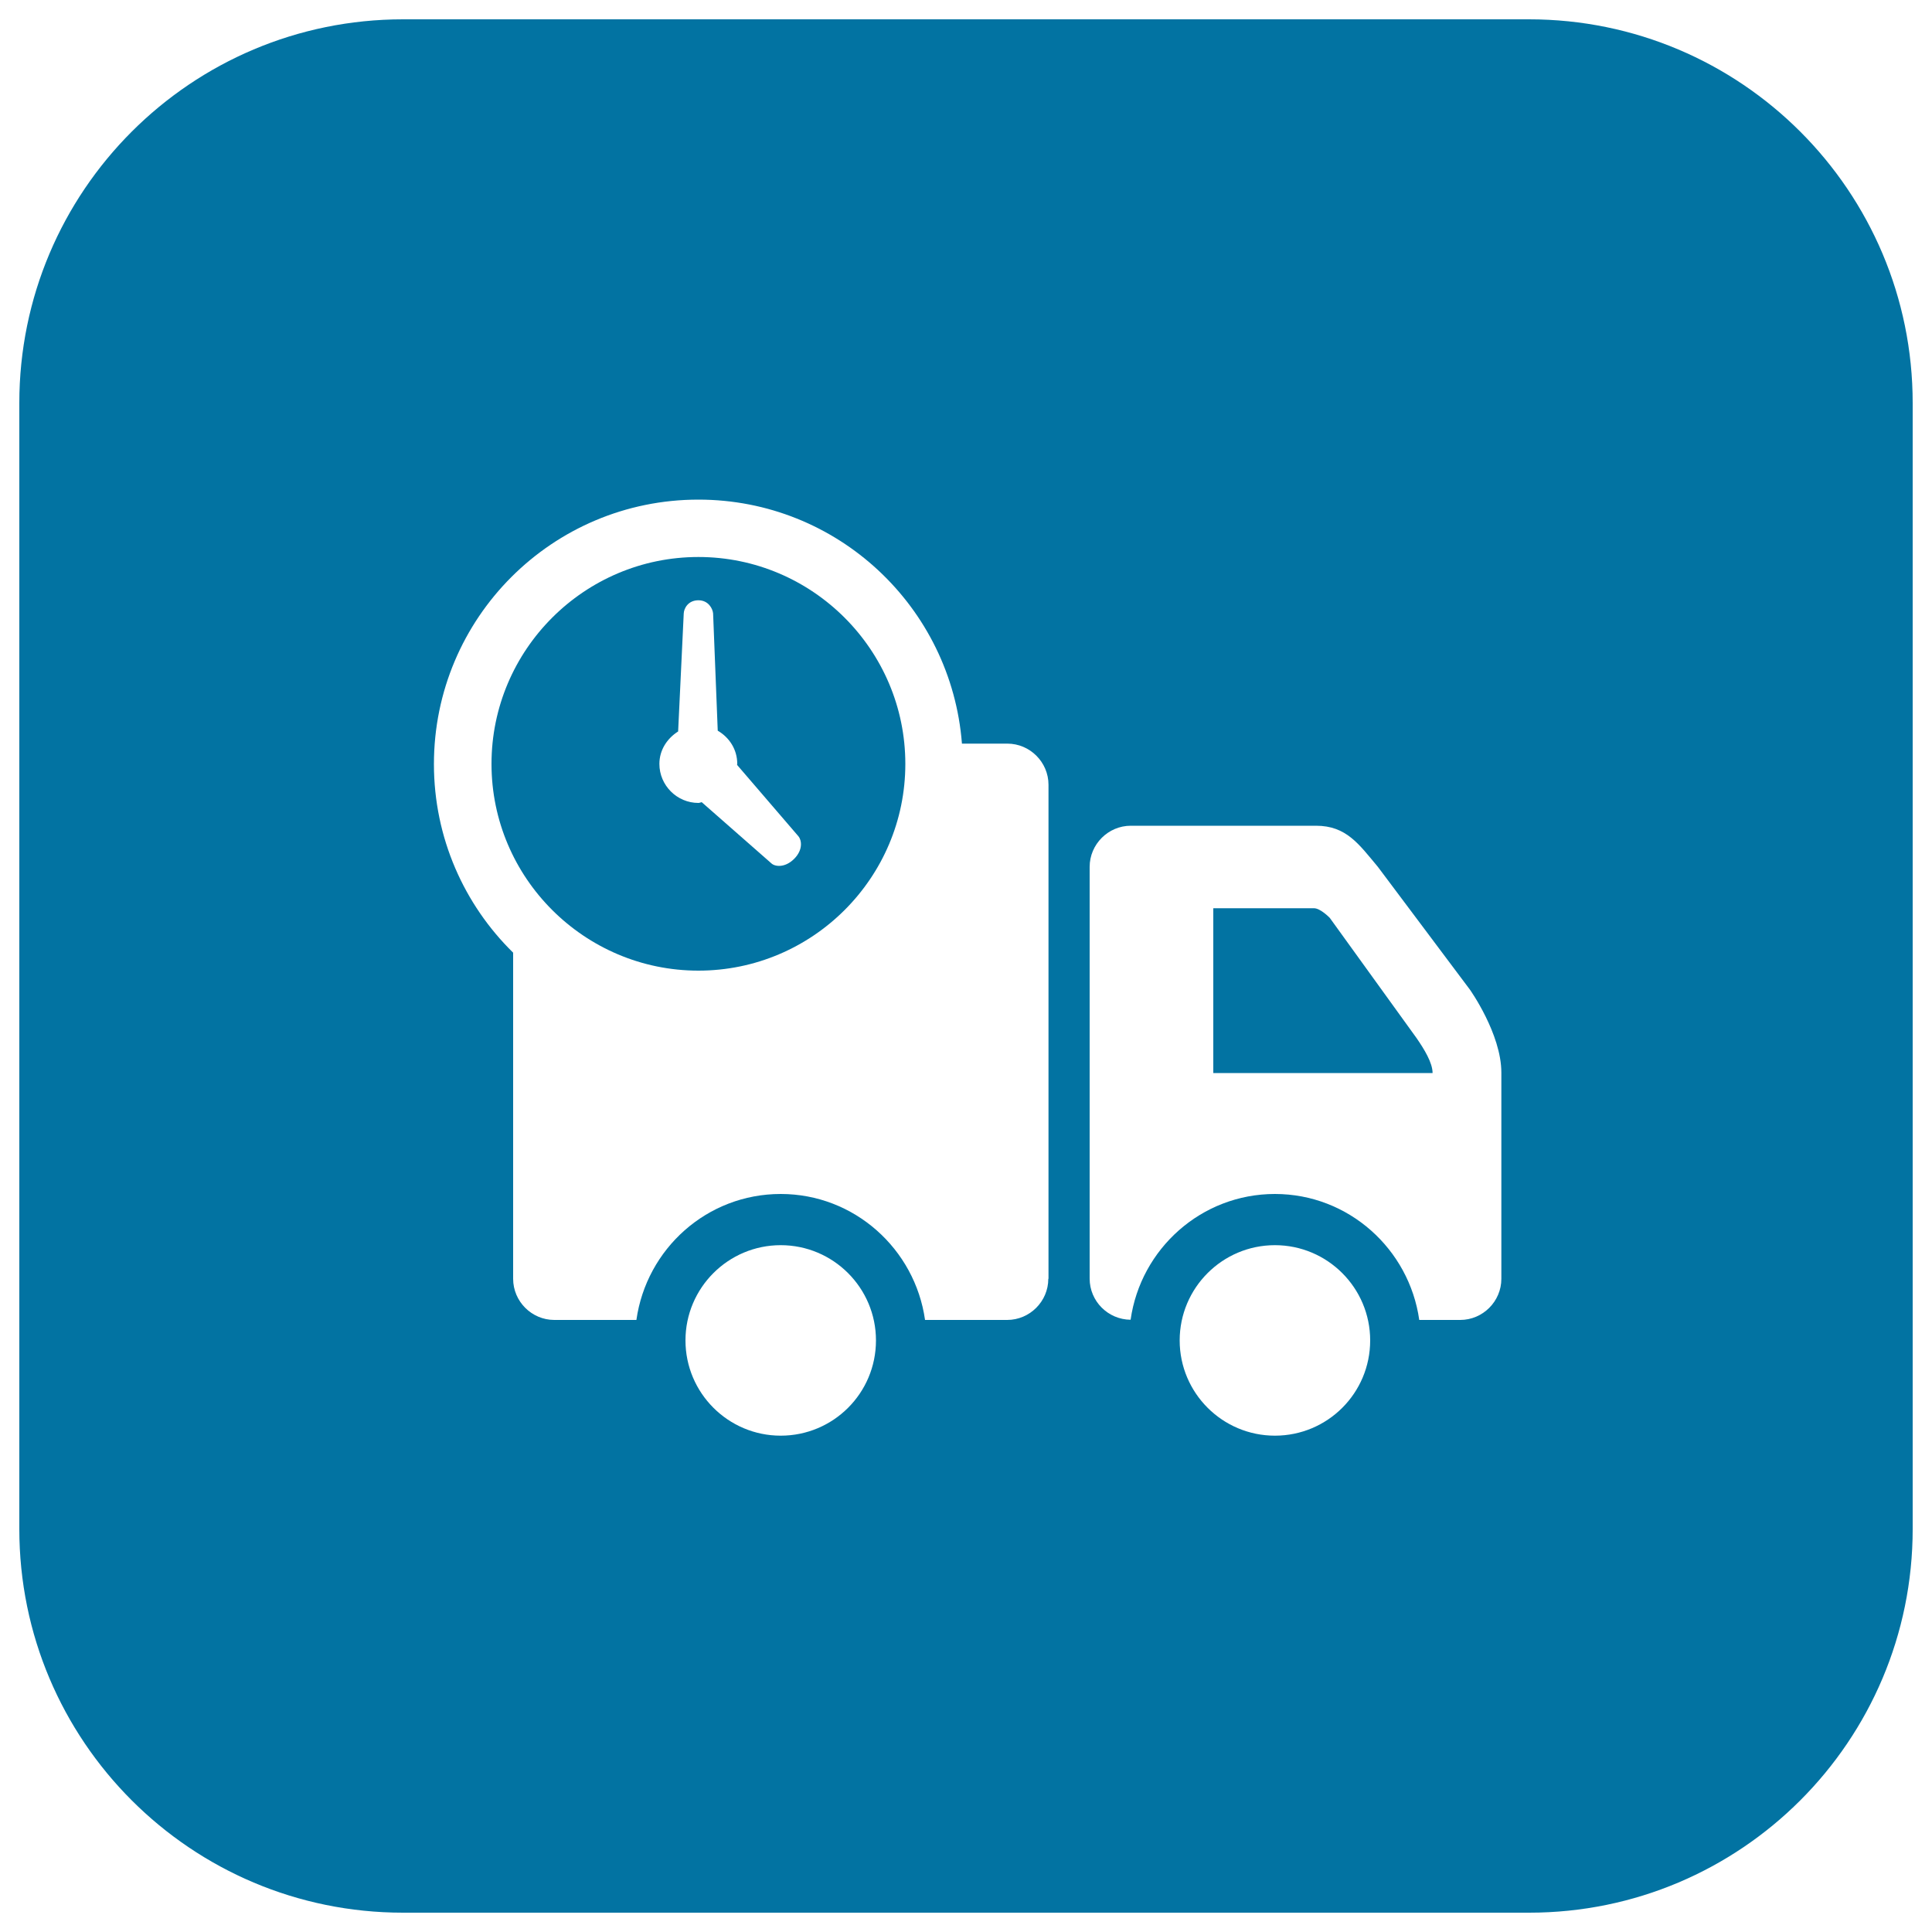 <svg xmlns="http://www.w3.org/2000/svg" viewBox="0 0 1000 1000" style="fill:#0273a2">
<title>Time Moving SVG icon</title>
<path d="M688.3,475.1c0,0-4.8-5-8.2-5h-52.1v85.3h113.5c0-5.3-4.3-12.3-8.3-18.1L688.3,475.1z"/><path d="M791.4,10H208.6C98.9,10,10,98.9,10,208.6v582.8C10,901.1,98.9,990,208.6,990h582.9C901.1,990,990,901.1,990,791.4l0-582.8C990,98.9,901.1,10,791.4,10z M404.1,743.1c-27.2,0-49.3-22.1-49.3-49.3c0-27.2,22.1-49.3,49.3-49.3c27.2,0,49.3,22.1,49.3,49.3C453.4,721.1,431.3,743.1,404.1,743.1z M542.6,661.9c0,11.7-9.6,21.3-21.3,21.3h-42.5c-5.2-36.7-36.6-65.2-74.7-65.2c-38.2,0-69.5,28.4-74.7,65.2h-42.5c-11.7,0-21.3-9.6-21.3-21.3l0-127.9v-40.9c-25.3-24.8-41-59.4-41-97.6c0-75.6,61.2-136.9,136.9-136.9c72,0,130.9,55.6,136.4,126.3h2.2h21.3c11.7,0,21.3,9.6,21.3,21.3V661.9z M659.9,743.1c-27.2,0-49.3-22.1-49.3-49.3c0-27.2,22.1-49.3,49.3-49.3c27.2,0,49.3,22.1,49.3,49.3C709.2,721.1,687.1,743.1,659.9,743.1z M777.1,661.9c0,11.7-9.6,21.3-21.3,21.3h-21.2c-5.2-36.7-36.6-65.2-74.7-65.2c-38.1,0-69.5,28.4-74.7,65.1c-11.7-0.1-21.2-9.6-21.2-21.3V448.7c0-11.7,9.6-21.3,21.3-21.3h95.9c15.7,0,22.2,9.6,32,21.3l47.6,63.5c0,0,16.3,22.9,16.3,43C777.1,575.5,777.1,661.9,777.1,661.9z"/><path d="M361.5,288.3c-59,0-107.1,48-107.1,107.1c0,59,48.1,107,107.1,107c59,0,107.1-48,107.1-107C468.6,336.4,420.5,288.3,361.5,288.3z M411,444.6c-4.9,4.8-10,3.9-11.7,2.3l-36.1-31.7c-0.6,0.1-1.1,0.4-1.7,0.4c-11.1,0-20.2-9.1-20.2-20.2c0-7.2,4-13.2,9.7-16.8l2.9-61.1c0.1-2.5,2.2-6.8,7.6-6.8c5.2,0,7.4,4.4,7.6,6.8l2.4,60.7c6,3.5,10.1,9.7,10.1,17.2c0,0.2-0.1,0.3-0.1,0.5l31.8,37C414.8,434.7,415.9,439.7,411,444.6z"/>
</svg>